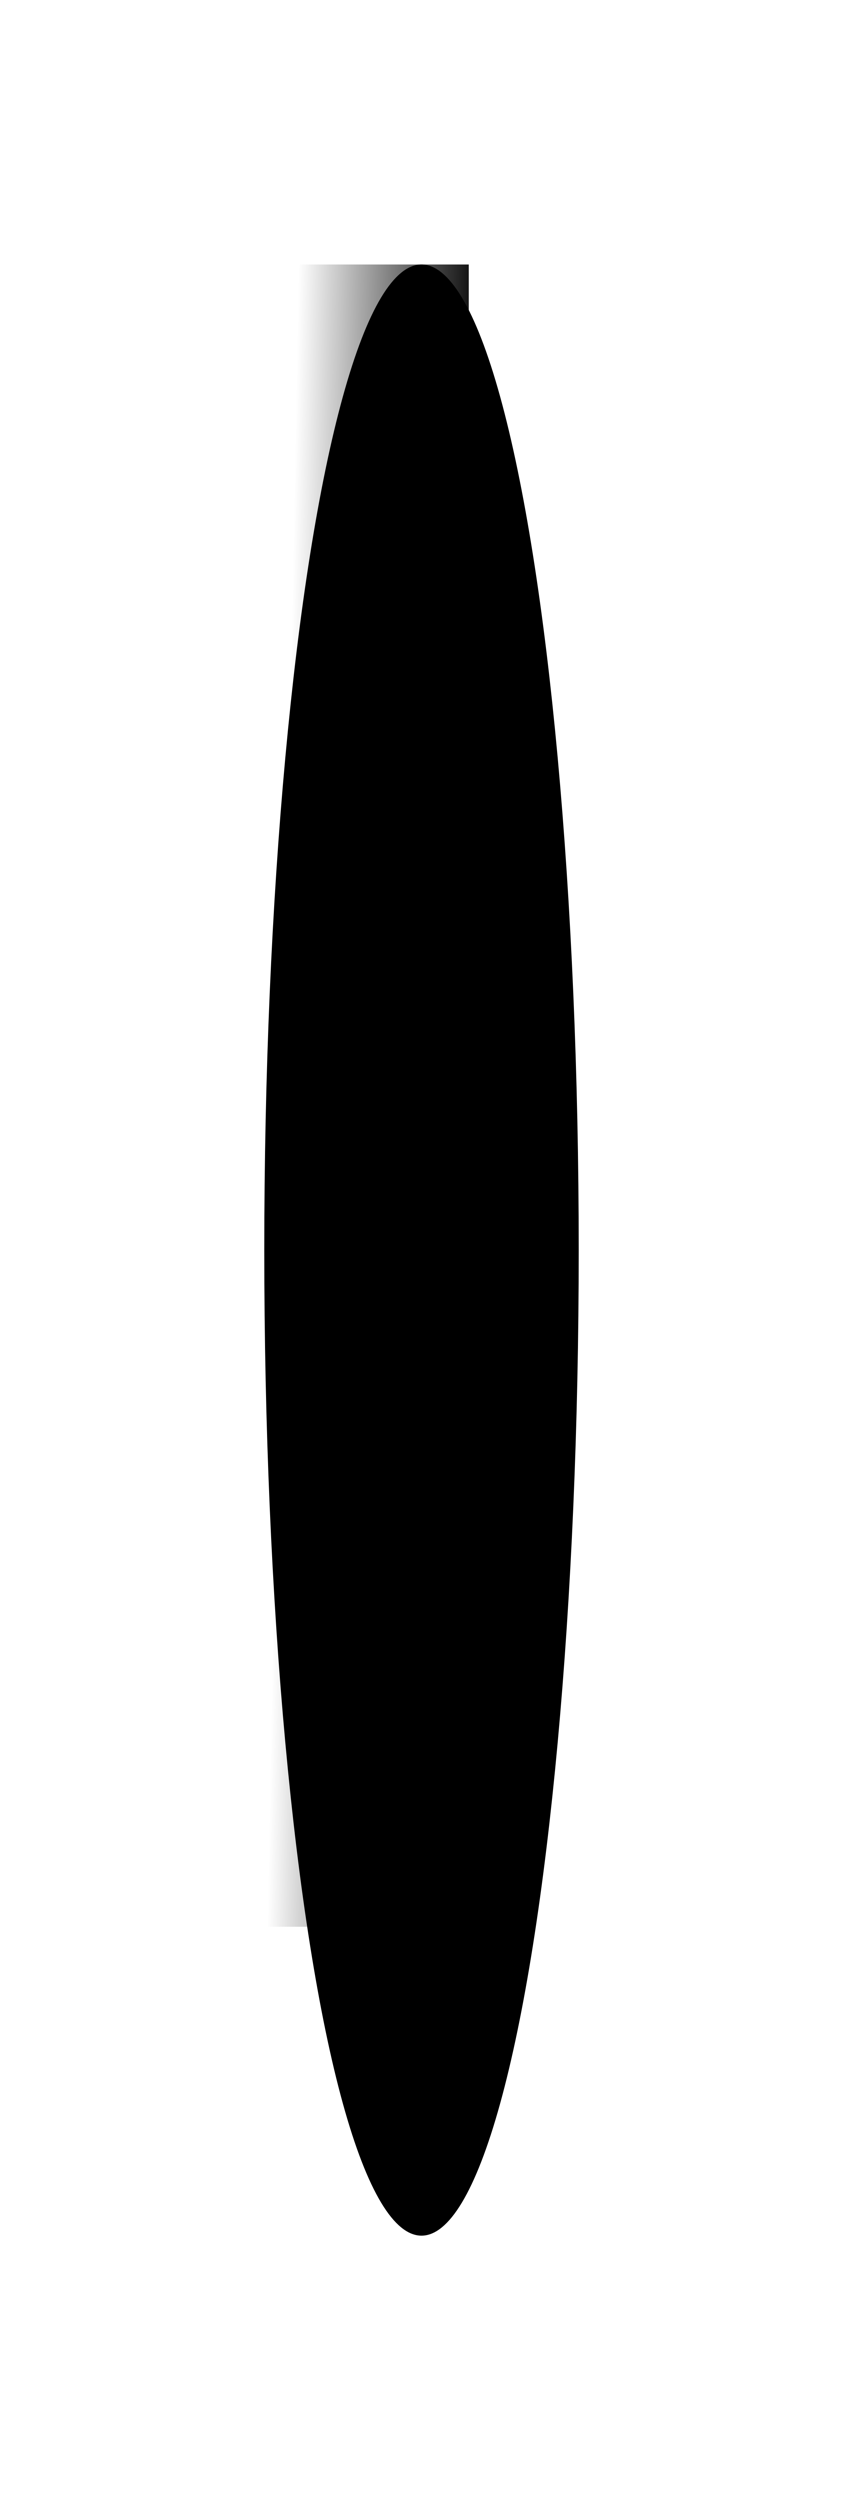 <?xml version="1.0" encoding="UTF-8"?> <svg xmlns="http://www.w3.org/2000/svg" width="437" height="1295" viewBox="0 0 437 1295" fill="none"><rect width="110" height="861" transform="matrix(-1 0 0 1 243 137)" fill="url(#paint0_linear_2249_14)"></rect><g filter="url(#filter0_f_2249_14)"><ellipse cx="218.5" cy="647.5" rx="81.5" ry="510.5" fill="black"></ellipse></g><defs><filter id="filter0_f_2249_14" x="0.6" y="0.6" width="435.8" height="1293.8" filterUnits="userSpaceOnUse" color-interpolation-filters="sRGB"><feFlood flood-opacity="0" result="BackgroundImageFix"></feFlood><feBlend mode="normal" in="SourceGraphic" in2="BackgroundImageFix" result="shape"></feBlend><feGaussianBlur stdDeviation="68.2" result="effect1_foregroundBlur_2249_14"></feGaussianBlur></filter><linearGradient id="paint0_linear_2249_14" x1="-1.77377e-06" y1="438.623" x2="96.459" y2="436.805" gradientUnits="userSpaceOnUse"><stop></stop><stop offset="1" stop-color="#010101" stop-opacity="0"></stop></linearGradient></defs></svg> 